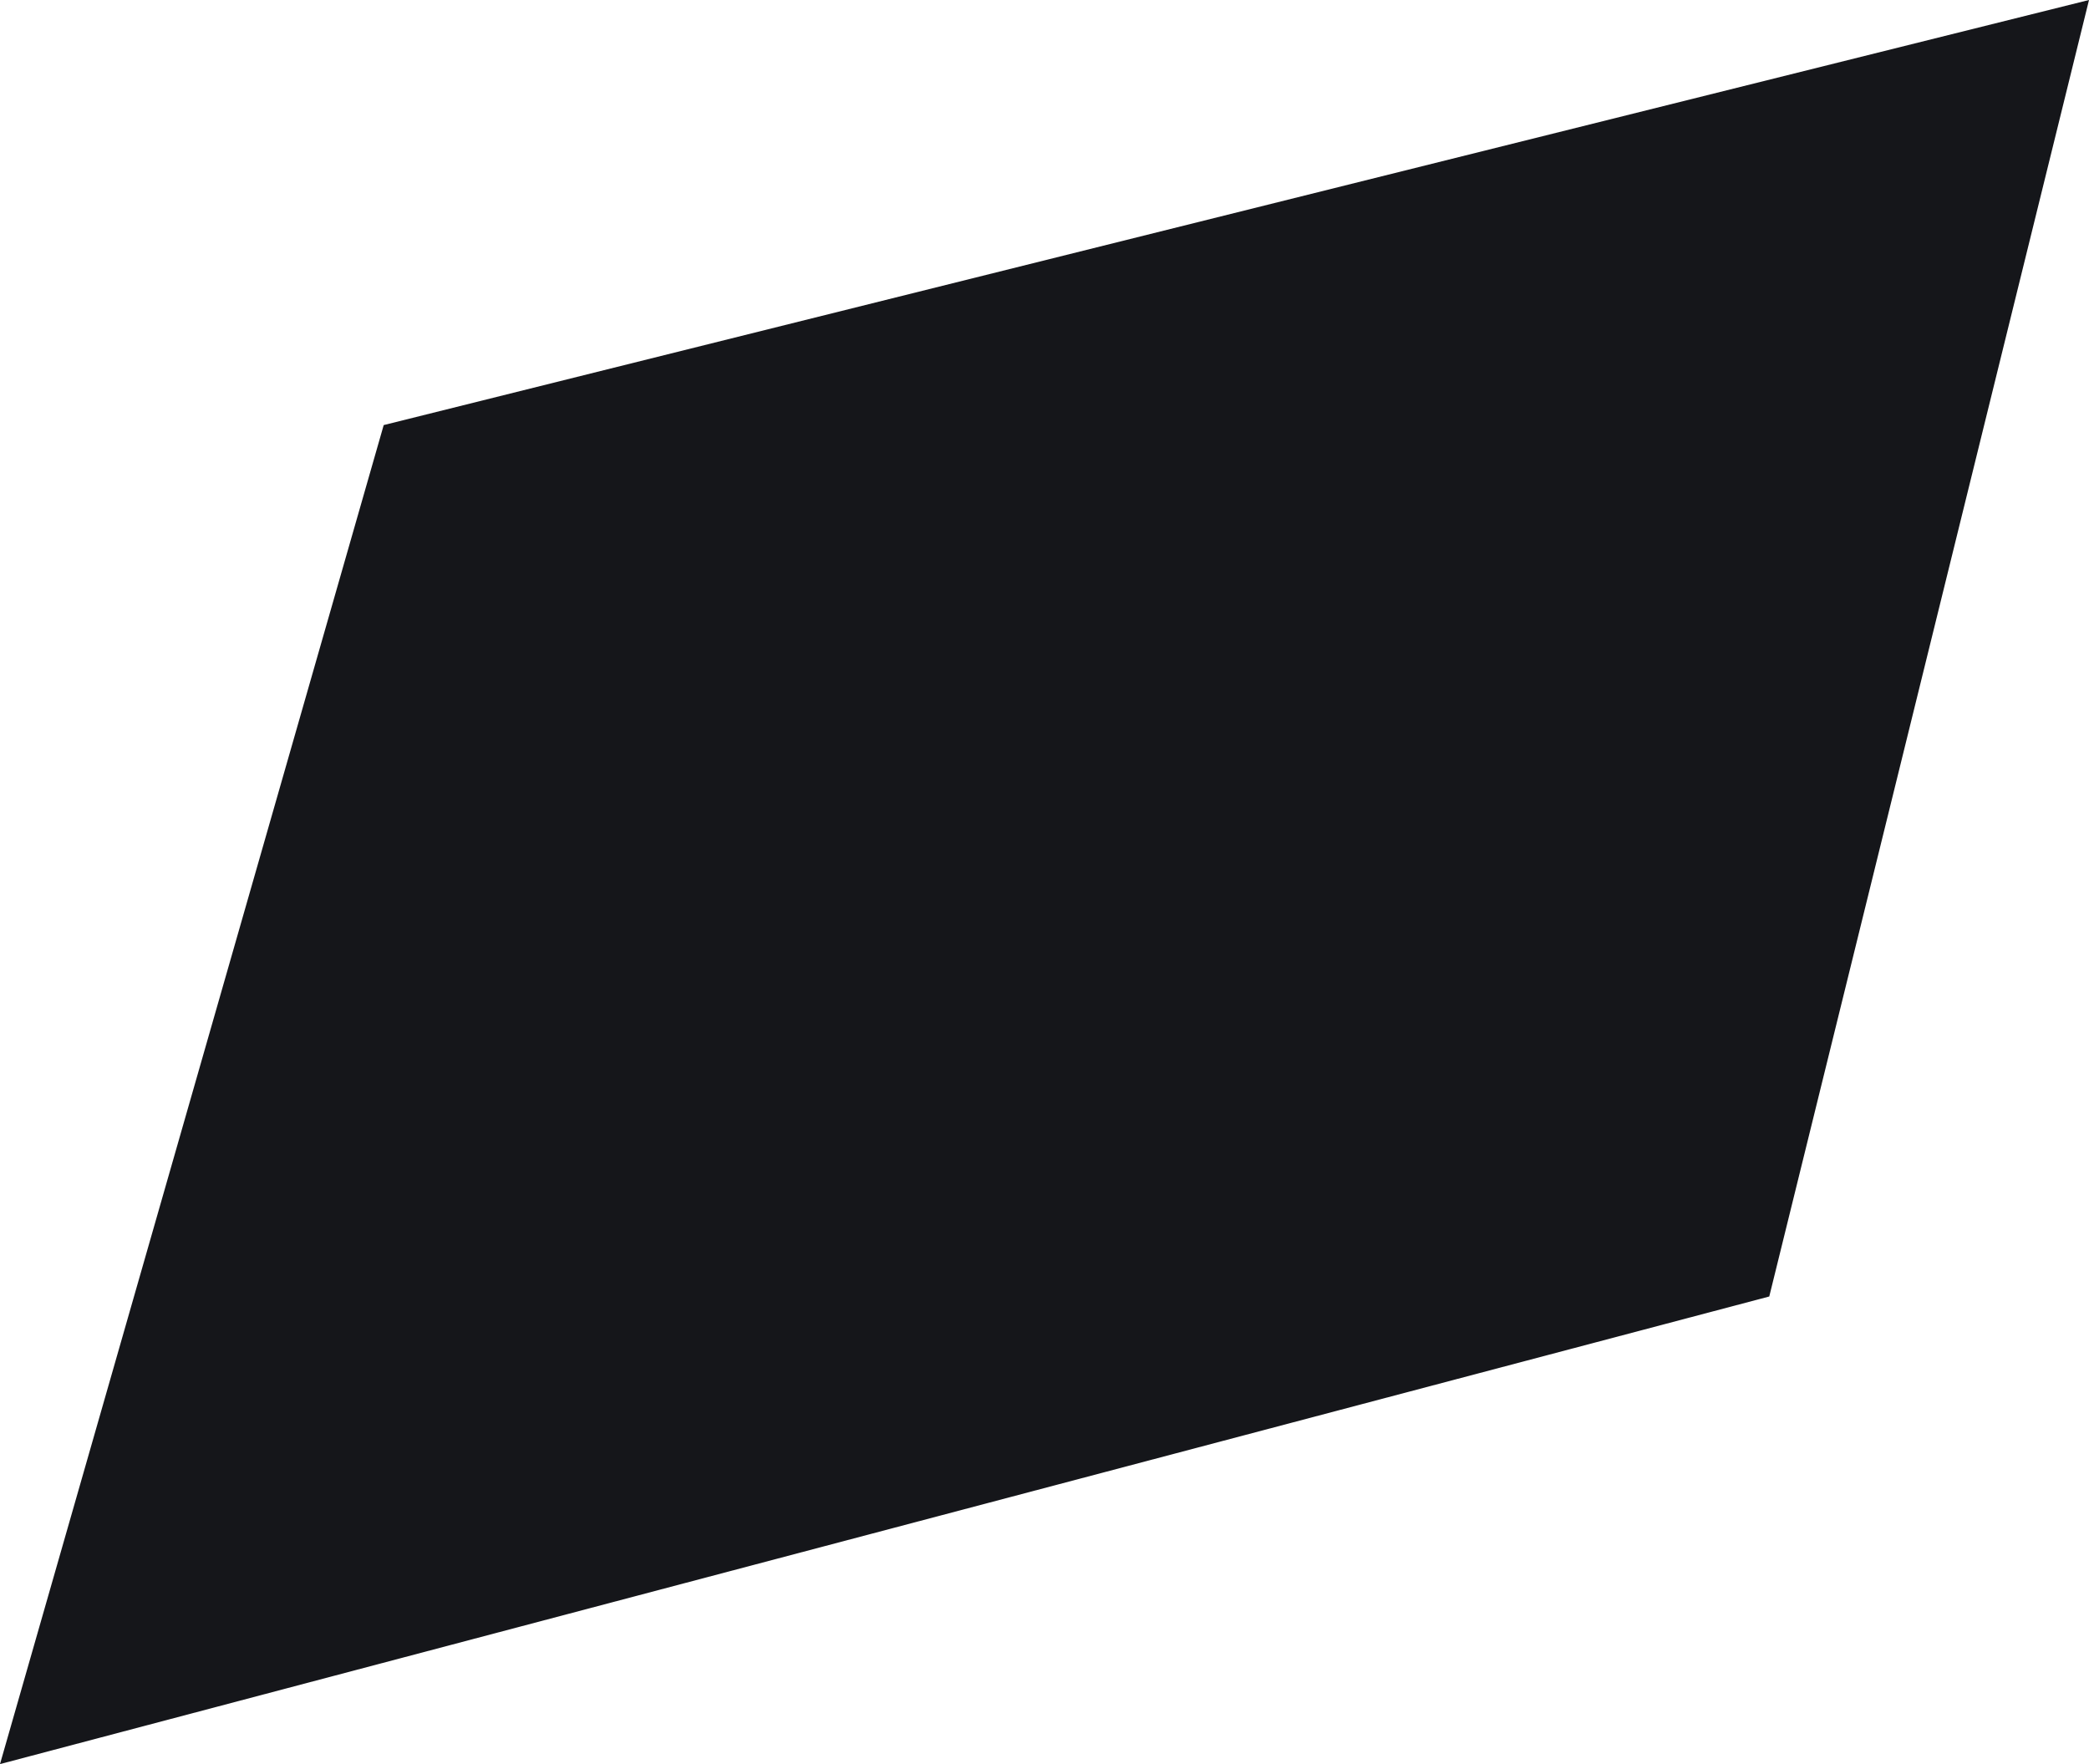 <?xml version="1.0" encoding="UTF-8"?> <svg xmlns="http://www.w3.org/2000/svg" width="90" height="76" viewBox="0 0 90 76" fill="none"> <path d="M16.531 18.313L90 0L76.225 55.855L0 76L16.531 18.313Z" fill="#15161A"></path> </svg> 
